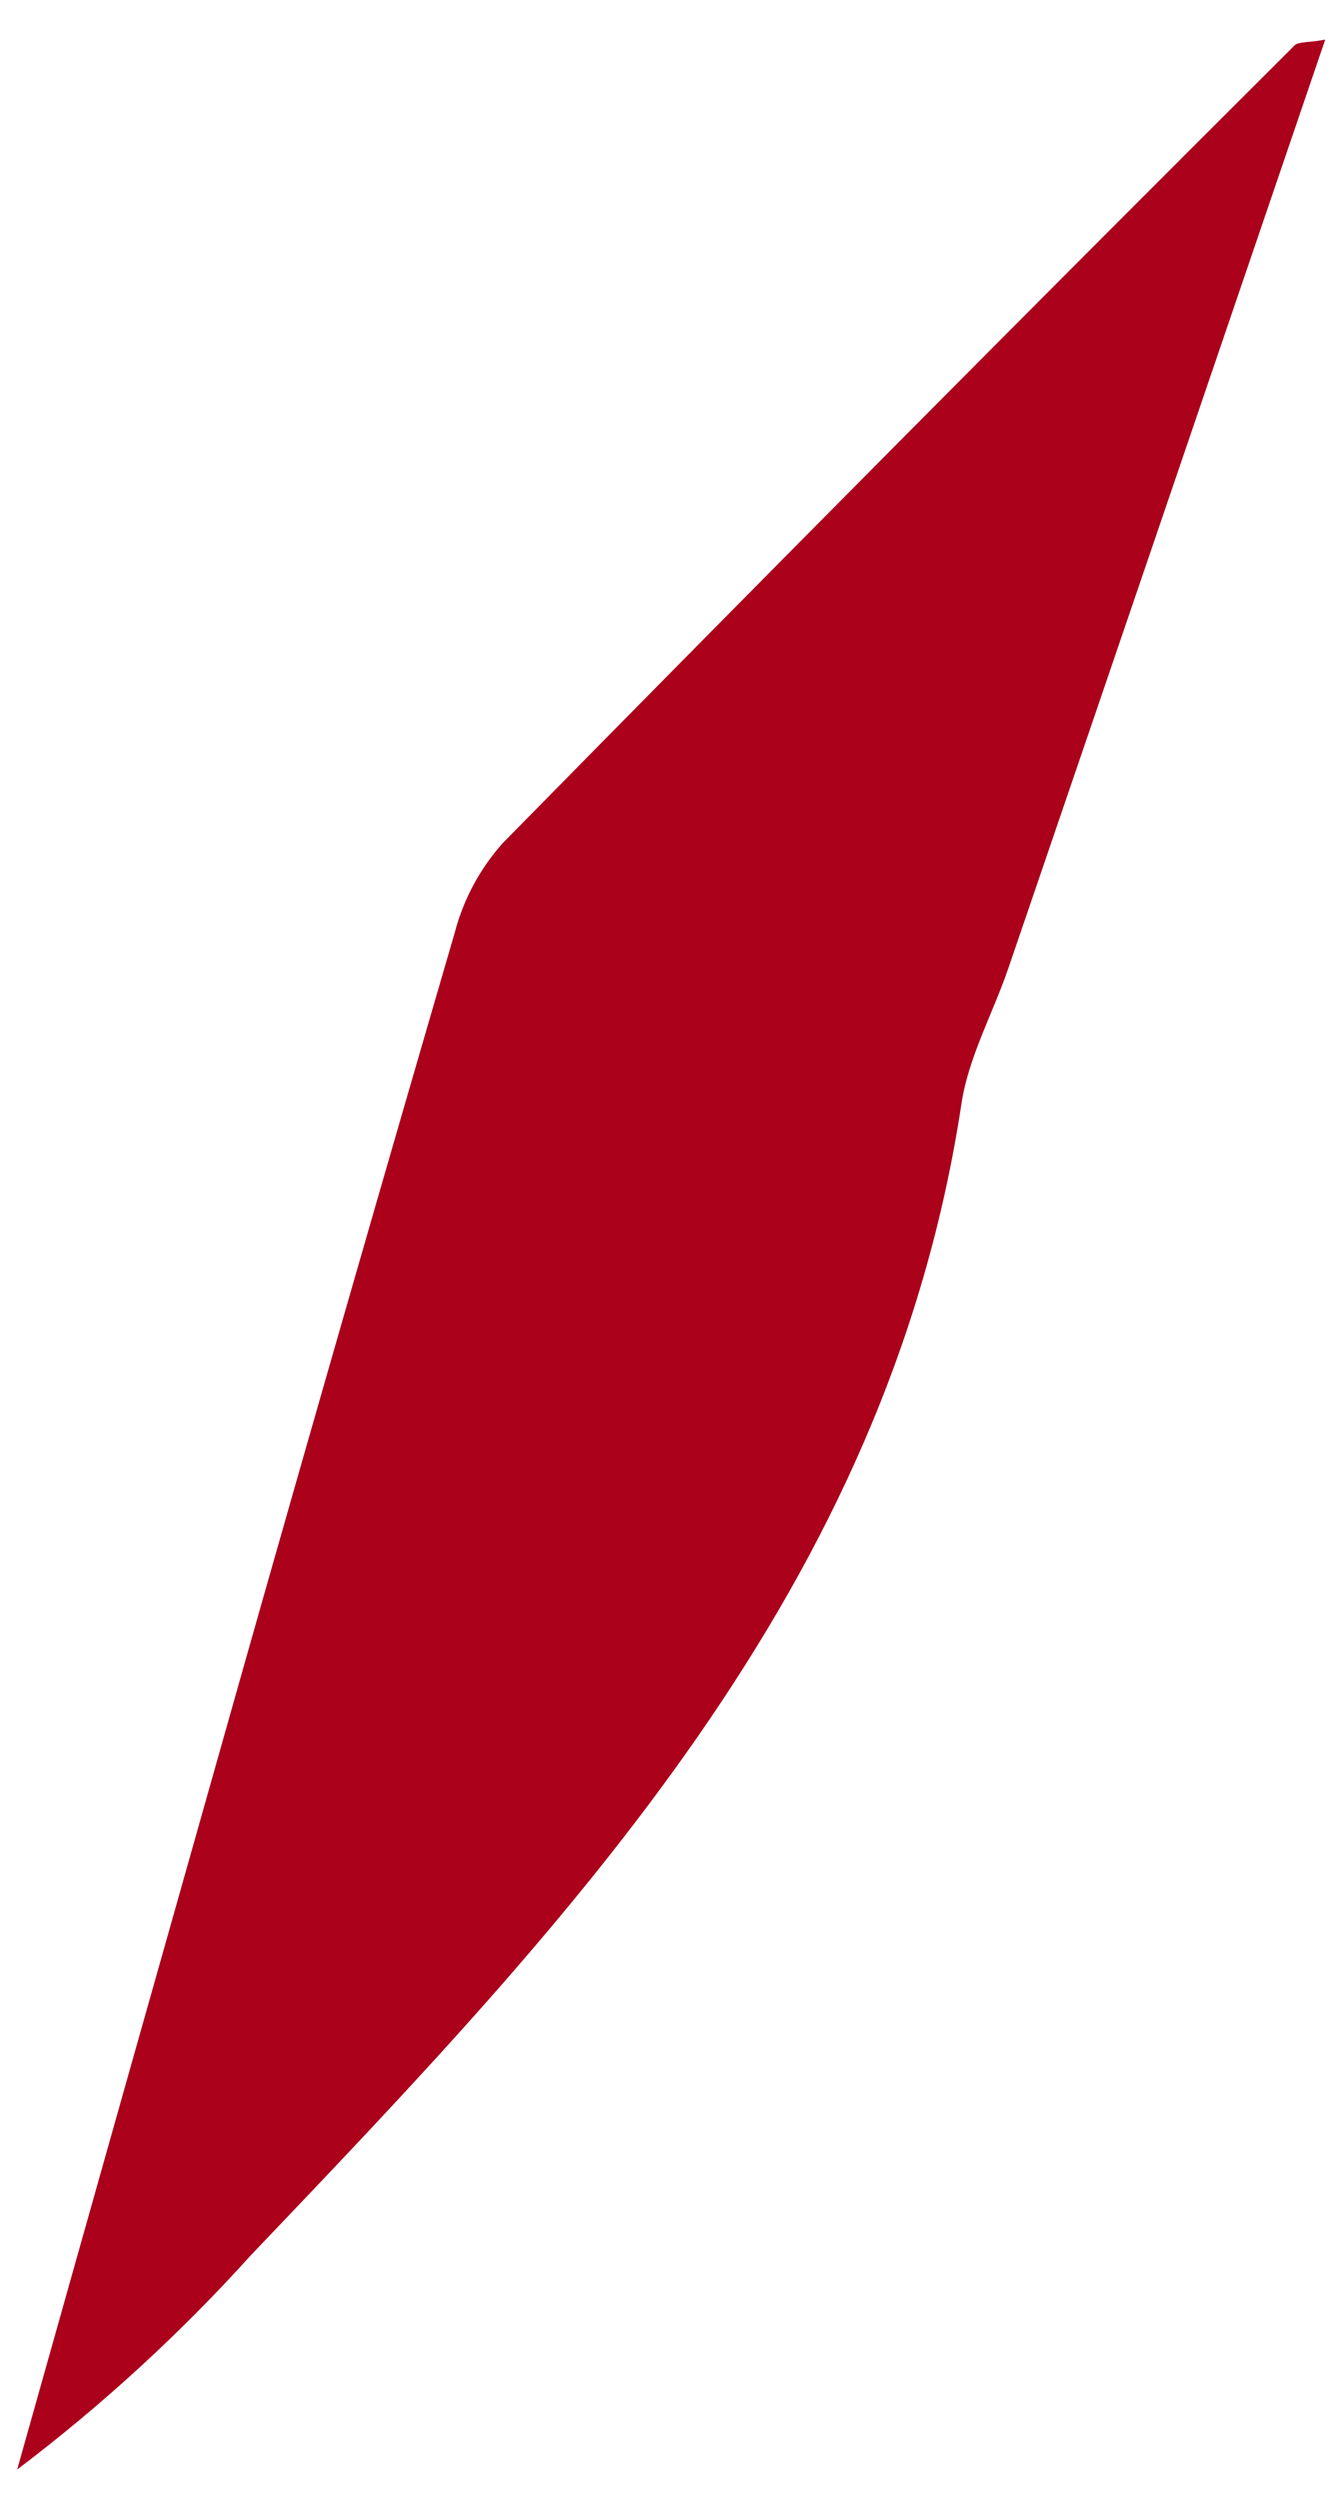 <?xml version="1.0" encoding="UTF-8"?> <svg xmlns="http://www.w3.org/2000/svg" width="25" height="47" viewBox="0 0 25 47" fill="none"><path d="M24.929 0.744C22.925 6.616 20.952 12.405 18.973 18.188C18.682 19.045 18.22 19.867 18.087 20.743C16.709 29.869 10.704 36.125 4.718 42.4C3.383 43.878 1.911 45.226 0.323 46.427C1.75 41.357 3.181 36.289 4.615 31.222C5.911 26.654 7.224 22.093 8.553 17.539C8.716 16.912 9.026 16.333 9.458 15.85C14.4 10.823 19.367 5.822 24.358 0.848C24.441 0.779 24.638 0.803 24.929 0.744Z" fill="#AB011B"></path></svg> 